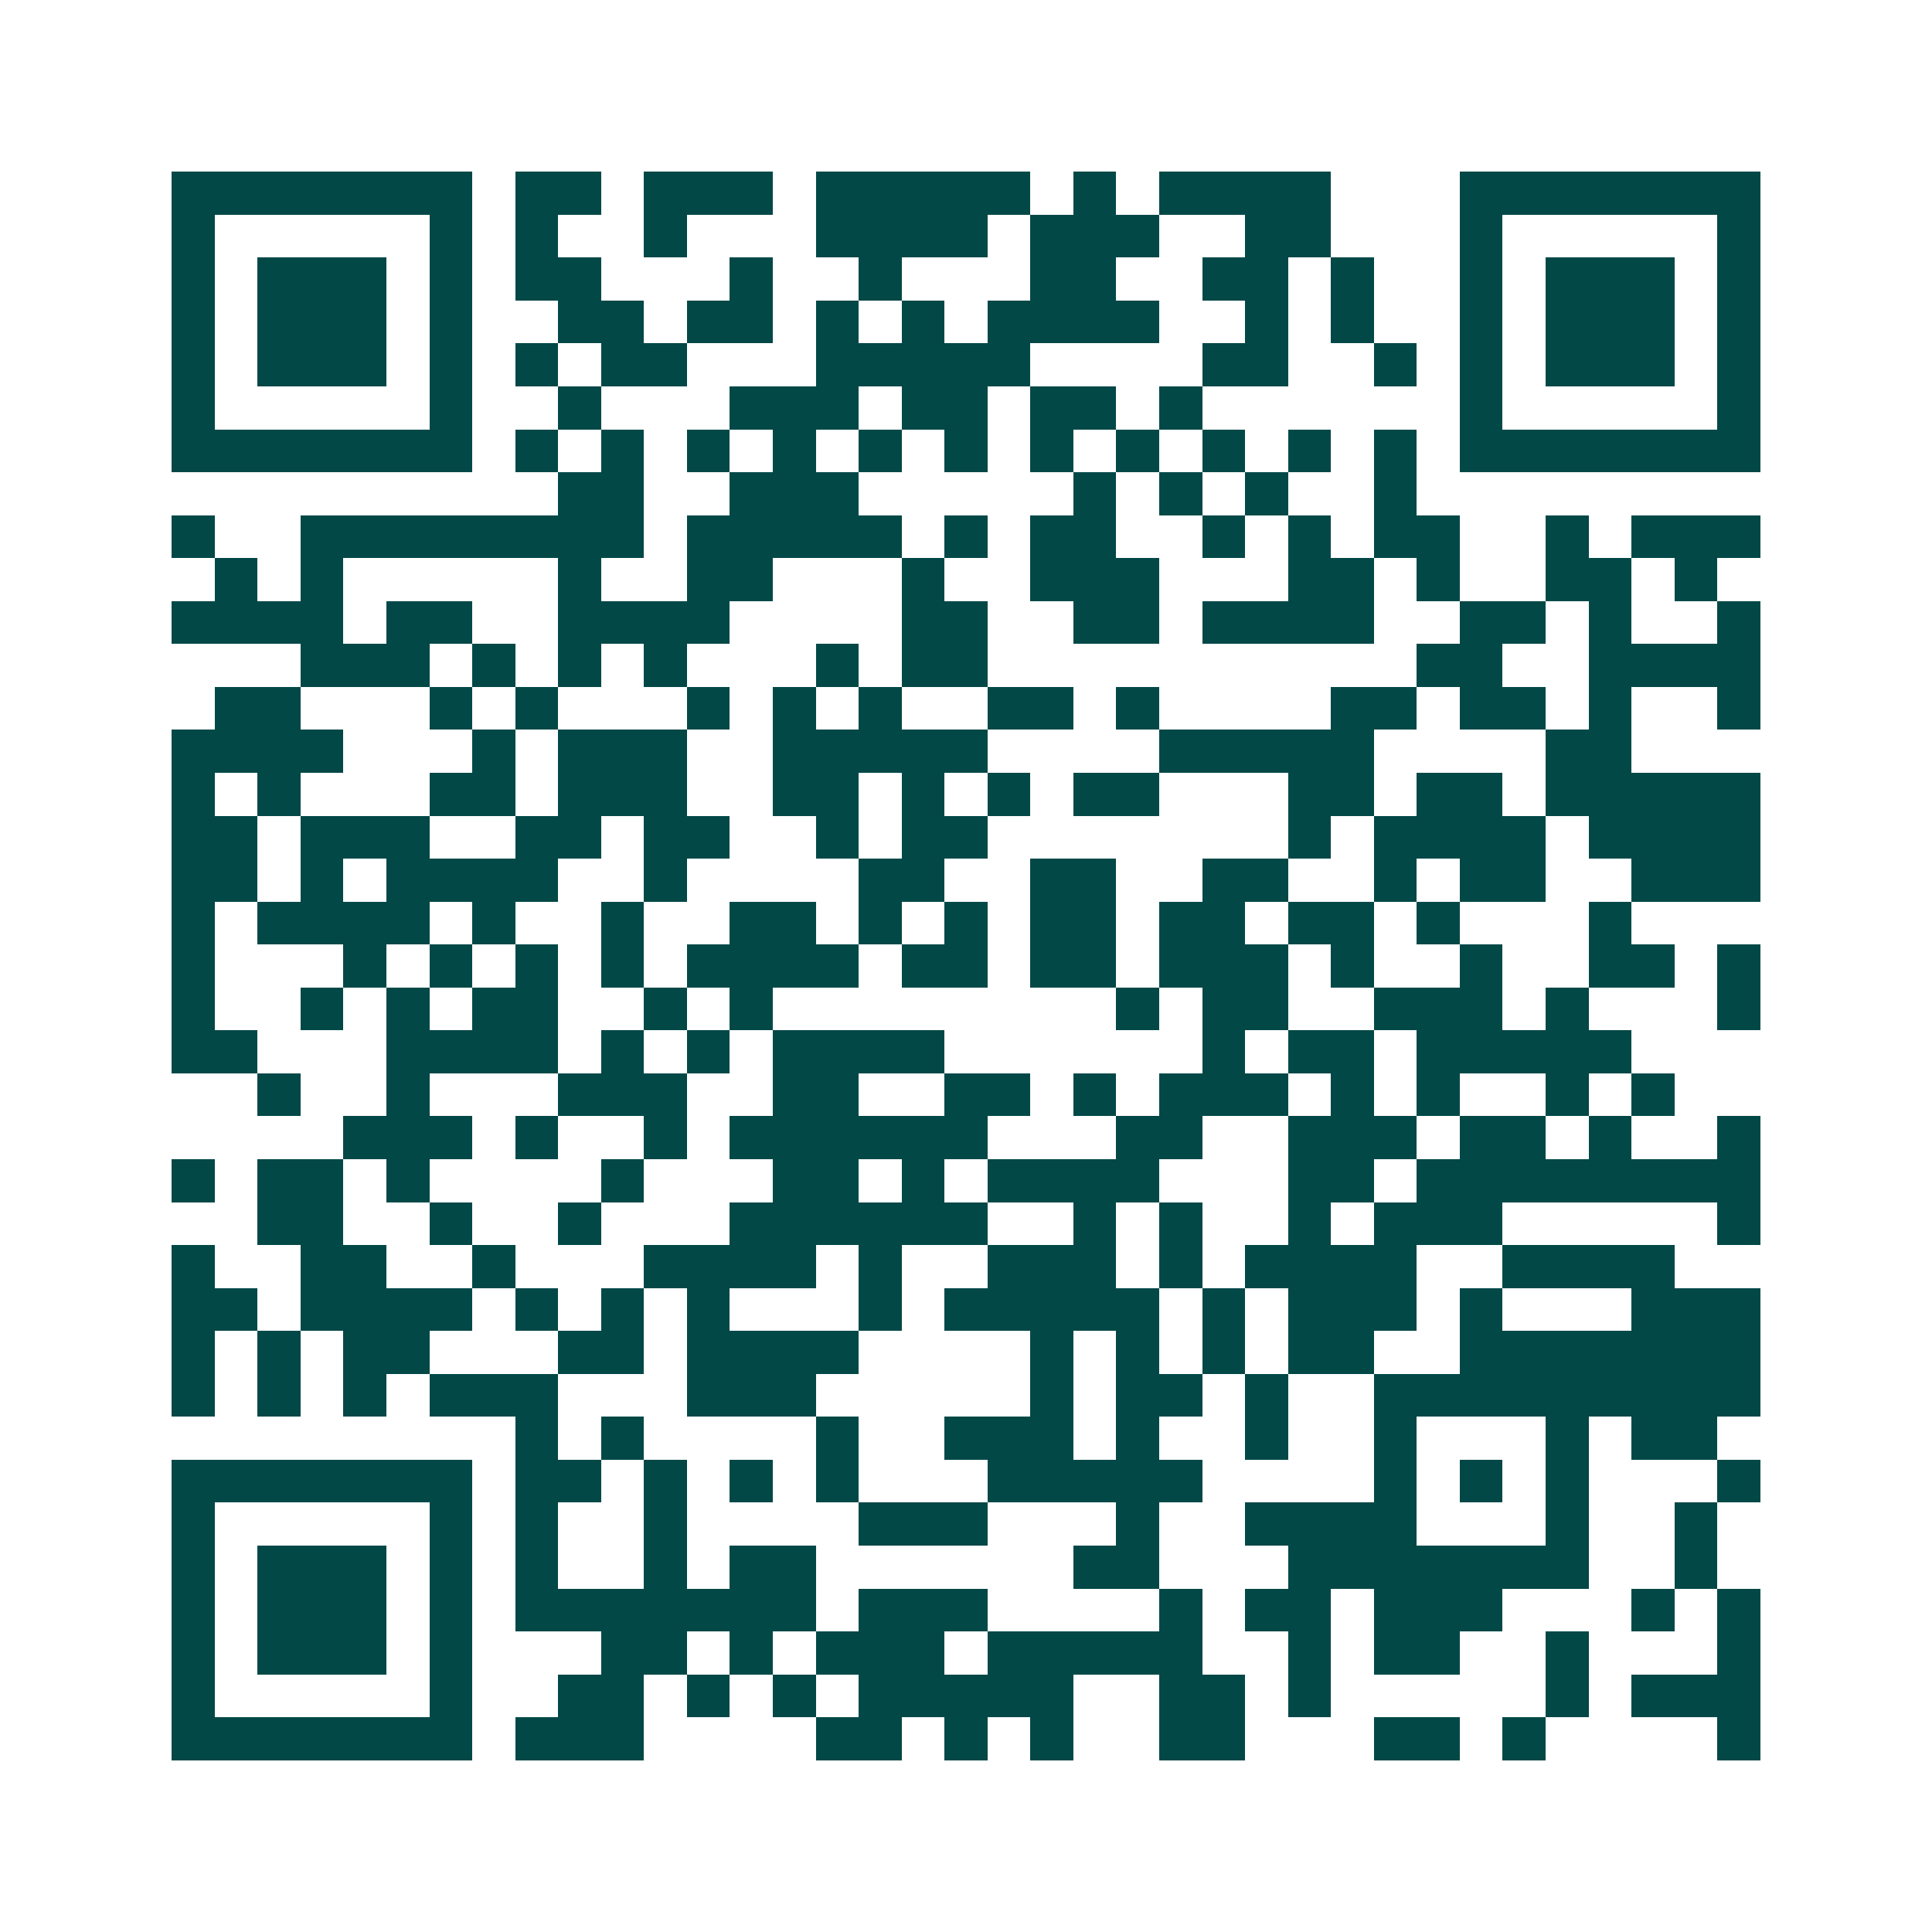<svg xmlns="http://www.w3.org/2000/svg" width="200" height="200" viewBox="0 0 45 45" shape-rendering="crispEdges"><path fill="#ffffff" d="M0 0h45v45H0z"/><path stroke="#014847" d="M4 4.5h7m1 0h2m1 0h3m1 0h5m1 0h1m1 0h4m3 0h7M4 5.5h1m5 0h1m1 0h1m2 0h1m3 0h4m1 0h3m2 0h2m3 0h1m5 0h1M4 6.5h1m1 0h3m1 0h1m1 0h2m3 0h1m2 0h1m3 0h2m2 0h2m1 0h1m2 0h1m1 0h3m1 0h1M4 7.5h1m1 0h3m1 0h1m2 0h2m1 0h2m1 0h1m1 0h1m1 0h4m2 0h1m1 0h1m2 0h1m1 0h3m1 0h1M4 8.5h1m1 0h3m1 0h1m1 0h1m1 0h2m3 0h5m4 0h2m2 0h1m1 0h1m1 0h3m1 0h1M4 9.5h1m5 0h1m2 0h1m3 0h3m1 0h2m1 0h2m1 0h1m6 0h1m5 0h1M4 10.5h7m1 0h1m1 0h1m1 0h1m1 0h1m1 0h1m1 0h1m1 0h1m1 0h1m1 0h1m1 0h1m1 0h1m1 0h7M13 11.5h2m2 0h3m5 0h1m1 0h1m1 0h1m2 0h1M4 12.5h1m2 0h8m1 0h5m1 0h1m1 0h2m2 0h1m1 0h1m1 0h2m2 0h1m1 0h3M5 13.5h1m1 0h1m5 0h1m2 0h2m3 0h1m2 0h3m3 0h2m1 0h1m2 0h2m1 0h1M4 14.5h4m1 0h2m2 0h4m4 0h2m2 0h2m1 0h4m2 0h2m1 0h1m2 0h1M7 15.5h3m1 0h1m1 0h1m1 0h1m3 0h1m1 0h2m10 0h2m2 0h4M5 16.5h2m3 0h1m1 0h1m3 0h1m1 0h1m1 0h1m2 0h2m1 0h1m4 0h2m1 0h2m1 0h1m2 0h1M4 17.5h4m3 0h1m1 0h3m2 0h5m4 0h5m4 0h2M4 18.5h1m1 0h1m3 0h2m1 0h3m2 0h2m1 0h1m1 0h1m1 0h2m3 0h2m1 0h2m1 0h5M4 19.5h2m1 0h3m2 0h2m1 0h2m2 0h1m1 0h2m7 0h1m1 0h4m1 0h4M4 20.5h2m1 0h1m1 0h4m2 0h1m4 0h2m2 0h2m2 0h2m2 0h1m1 0h2m2 0h3M4 21.5h1m1 0h4m1 0h1m2 0h1m2 0h2m1 0h1m1 0h1m1 0h2m1 0h2m1 0h2m1 0h1m3 0h1M4 22.5h1m3 0h1m1 0h1m1 0h1m1 0h1m1 0h4m1 0h2m1 0h2m1 0h3m1 0h1m2 0h1m2 0h2m1 0h1M4 23.5h1m2 0h1m1 0h1m1 0h2m2 0h1m1 0h1m8 0h1m1 0h2m2 0h3m1 0h1m3 0h1M4 24.5h2m3 0h4m1 0h1m1 0h1m1 0h4m6 0h1m1 0h2m1 0h5M6 25.5h1m2 0h1m3 0h3m2 0h2m2 0h2m1 0h1m1 0h3m1 0h1m1 0h1m2 0h1m1 0h1M8 26.5h3m1 0h1m2 0h1m1 0h6m3 0h2m2 0h3m1 0h2m1 0h1m2 0h1M4 27.5h1m1 0h2m1 0h1m4 0h1m3 0h2m1 0h1m1 0h4m3 0h2m1 0h8M6 28.5h2m2 0h1m2 0h1m3 0h6m2 0h1m1 0h1m2 0h1m1 0h3m5 0h1M4 29.5h1m2 0h2m2 0h1m3 0h4m1 0h1m2 0h3m1 0h1m1 0h4m2 0h4M4 30.5h2m1 0h4m1 0h1m1 0h1m1 0h1m3 0h1m1 0h5m1 0h1m1 0h3m1 0h1m3 0h3M4 31.5h1m1 0h1m1 0h2m3 0h2m1 0h4m4 0h1m1 0h1m1 0h1m1 0h2m2 0h7M4 32.5h1m1 0h1m1 0h1m1 0h3m3 0h3m5 0h1m1 0h2m1 0h1m2 0h9M12 33.5h1m1 0h1m4 0h1m2 0h3m1 0h1m2 0h1m2 0h1m3 0h1m1 0h2M4 34.5h7m1 0h2m1 0h1m1 0h1m1 0h1m3 0h5m4 0h1m1 0h1m1 0h1m3 0h1M4 35.5h1m5 0h1m1 0h1m2 0h1m4 0h3m3 0h1m2 0h4m3 0h1m2 0h1M4 36.5h1m1 0h3m1 0h1m1 0h1m2 0h1m1 0h2m6 0h2m3 0h7m2 0h1M4 37.5h1m1 0h3m1 0h1m1 0h7m1 0h3m4 0h1m1 0h2m1 0h3m3 0h1m1 0h1M4 38.5h1m1 0h3m1 0h1m3 0h2m1 0h1m1 0h3m1 0h5m2 0h1m1 0h2m2 0h1m3 0h1M4 39.5h1m5 0h1m2 0h2m1 0h1m1 0h1m1 0h5m2 0h2m1 0h1m5 0h1m1 0h3M4 40.5h7m1 0h3m4 0h2m1 0h1m1 0h1m2 0h2m3 0h2m1 0h1m4 0h1"/></svg>
